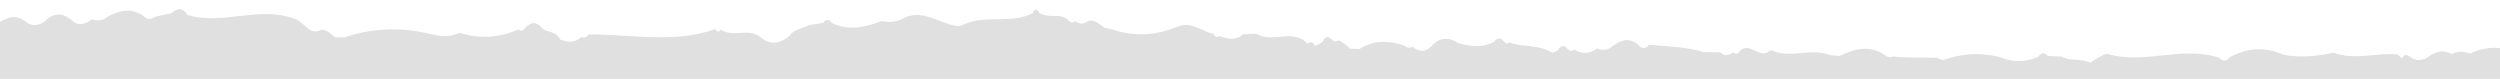 <svg enable-background="new 0 0 2660.1 84" viewBox="0 0 2660.1 84" xmlns="http://www.w3.org/2000/svg" xmlns:xlink="http://www.w3.org/1999/xlink"><clipPath id="a"><path d="m0-.4h2660.1v84.5h-2660.1z"/></clipPath><g clip-path="url(#a)"><path clip-rule="evenodd" d="m3264.1 910.8c2.6-3.6 5.9-5.3 10.8-2.5-3.6.7-7.2 1.6-10.8 2.5zm-1072.5 116.6c-.6-2-1-3.9-1.3-5.6.4-1.3.7-2.5 1.1-3.8.5.5 1 1 1.8 1.4 3.3 2.1-1.6 8.3-1.6 8zm-2643.7-638.2c-1.2 1.6-2.6 3.3-4 5.1.9-2 2.3-3.6 4-5.1zm22.9-8.5c-.5-.7-.9-1.5-1.4-2 .8-.2 1.6-.4 2.4-.6-.4.9-.6 1.7-1 2.6zm3057.4 590.9c.1-1.1.3-2.2.3-3.1 1.4 1.1 2.8 2.2 4.2 3.2-1.5-.1-3-.1-4.5-.1zm-3204.2-46.1c-.1 1.1-.1 1.9-.2 2.9-.4-.2-.9-.3-1.3-.3.4-.9 1.1-1.6 1.5-2.6zm-80.1-12.4c0 .9.1 1.8.1 2.7-.7-.3-1.4-.6-2.1-.8.7-.7 1.2-1.4 2-1.9zm-441.9-23c.1.8.3 1.5.4 2.3-.6-.9-1.1-1.8-1.8-2.6.5.1.9.2 1.4.3zm-62.6-42.8c-.1 0-.2.1-.4.1 3-3.5 6.3-4.1 9.3-3-2.2 1.5-4.6 2.8-7.1 4.1-.5-.5-1.1-.8-1.8-1.2zm390.2-47.5c-2.6-2-3.6-5.1-3.3-8.8.8 3.1 2.1 6 3.3 8.8zm74.7-18.1c1 1 2.2 1.9 3.2 2.8-1.3-1-2.6-2-3.7-3 .2.1.3.2.5.2zm-9.6-121.4-.1-1.2c.5-.5.9-1 1.4-1.5 1.7.9 3.2 2 4.5 3.2-1.9-.5-3.8-.6-5.8-.5zm553.1 111.5c.2-.2.4-.5.6-.7-.2.1-.6.5-.8.6 0 0 0 0-.1 0 0-.1.2-.6 1.3-2.4.1-.1.1-.2.2-.3v1.3c.3-.2.3-.4.6-.6-.4.5-.8.9-1.2 1.3.2-.1.1.2-.2.9-.1.1-.3 0-.4-.1zm259.1-249.9c.1.1.2.2.3.3-.1.3-.1.7-.1 1-.7-.8-1.3-1.6-1.7-2.4.5.4 1 .8 1.5 1.1zm-64.6 48.9c-.7.6-1.6.9-2.3 1.3.6-.6 1.3-1.2 1.9-1.7.1.1.2.2.4.4zm-321.5 184.9c-.4-.7-.4-1.5-.6-2.3 1.4 1.7 2.8 3.2 4.3 4.7-1.4.1-2.7-.5-3.7-2.4zm2190.2-323.8c-1.5.2-2.9 0-4.3-.4 1.5-.7 3-1.5 4.5-2.3-.1.9-.1 1.8-.2 2.7zm799.3-49c-.9-.5-1.4-.4-2.1-.6.5.1 1.1.1 1.5.2.2.1.4.2.6.4zm253.4-118.3c-1 1.2-1.9 2.4-3 3.4 1.1-1.1 2.1-2.5 3.1-3.8 0 .2 0 .3-.1.4zm55.3 136.3c0 1.7.3 3 .4 4.6-1.7-.9-3.6-1.6-5.5-2.1 1.7-.8 3.3-1.7 5.1-2.5zm-1235.5 519.6c-1.4 2.2-2.8 4.3-3.9 6.6.8-2.7 2.1-5 3.9-6.6zm-5.4-281.3c-2.8-9.3-2.6-14.2-.8-16.6 1.6 4.4 2 9.9.8 16.6zm.9 4c.7.9 1.2 1.7 1.7 2.6 0 .2-.1.4-.1.6-.5-1.1-1.2-2.1-1.9-3.2zm770.4 159.2c.3-1.3.6-2.6.9-3.9.4.6.9 1.2 1.3 1.7-.7.8-1.5 1.2-2.2 2.2zm-366.9-170.1c-.4.6-1 1.3-1.9 1.9.3-1 .2-1.8.3-2.7zm-448-74c0-.7 0-1.4.1-2 .6.8 1.2 1.5 1.9 2.1-.7-.1-1.4-.1-2-.1v.7c-.3-.4-.5-.7-.7-1.1.2.1.4.3.7.4zm399.9 169c-.2-.9-.4-1.9-.6-2.8.1.1.1.2.2.2.1-.2.2-.5.3-.7v.8c-.1 0-.2-.1-.3-.1.1.1.2.3.3.5 0 .7.2 1.4.1 2.1zm1154.6 19.4c-5.3-12.2-5.9-24.2 1.3-35.8l.2-.6c6.9-11.2 7.9-22.6.3-34v-.1c-5-8.6-4.3-17.1.7-25.3-1.3-3.1-1.2-6.2.3-9.2-2.4-4.4-3.1-10.4-7.8-12.7 2.2-3.3 3.1-7 1.7-11.6-.6-8.2-1.3-16.4-1.9-24.6-3-3.9-4.8-9.2-7.9-12.9 4.1-6.9 4.1-14.2.5-21.7-1.8-3.3-2.3-7-1.6-10.9-2.4-4-4.6-8.2-6.4-12.7-.8-4-1.6-8-2.4-11.9-5.4-6.6-3.1-16.8-7.6-23.8-2.3-2.7-2.9-5.9-1.8-9.5-3.8-8.1-2.5-18.6-8-25.9l-.2-.7c-7.3-7-1.1-25.5-15.1-26.9.2-.1.4-.3.5-.4 2.1-7.3 1.3-13.9-3-19.8l-.4-1c-2.9-2.6-4.9-6.1-5.9-10.5-4.8-5.2-5.8-11.7-4.1-19-.4-7.4-3.9-12.5-8.3-17-2.7-3.9-5.2-7.9-7.5-12.2-2.7-1.6-3.6-4.3-2.6-7.7-.5-6.4-3.8-11-6.6-16.1-2.3-2.4-3-5.5-2.1-9.1-1.5-6.1-4.7-10.7-8.7-14.5l.1.1c-2.7-4.5-5.6-8.8-9.7-11.4 0 .1.1.2.2.3l-.8-.8c.2.1.4.4.6.5-2.3-5.4-5.3-9.8-10.4-11.3.1.3.4.5.5.9l-.8-1.1c.2 0 .2.2.4.2-2.6-9.1-12.6-6.9-15.9-14.9l-.8-1.1c-3.4-2.9-6.3-6.4-8.6-10.7l-.9-1.2c-3.4-3-6.2-6.8-8.4-11l-.9-.9c-9.6-8.1-22.2-3.2-32-10.5-5.3-.5-10.6-1.1-15.9-1.5 0-1.1-1-2.1-3.2-3-2.1-1-4.2 0-6.2 3.2l.5-.2c-7.2 5.9-14.2 5.9-21-1-6.1-.6-12.2-1.2-18.4-1.8-9.7-7-19.3-8.7-28.9.1-6.8 2.8-13.1 1-19.2-2.7-3.7-3-6.3-8.2-11.3-8.6.2.4.4.6.6 1.1l-.9-1.1c.1 0 .1 0 .2.1-4.6-9.9-10.5-8.7-17.2-2.4l-2.3 2.5-2.8-1.5c-11.3 5.2-23.6 2.1-35 6-.8.5-1.3 1.2-2.1 1.7-1.1-.4-2.3-.4-3.5 0 .5-5.4-1.3-8.7-6.1-9.5-8.4 4.3-16.3.7-24.2-2.1-21.9 14.1-46.6-5.3-68.5 8.8-5.2 4.4-10.7 3.5-16.1.8-8.7 6.9-20.2.5-28.9 7-3.4-1.3-6.9-2.4-10.5-2.5-8.6 6.3-16.3-2.8-24.5-2.2-22.6-2.6-45.8 2.6-67.9-7.1-10.3.6-20.6 4.5-30.6-1.1-5.1 1.1-10.3 4.7-14.8-1.7-6.4 1.6-12.8 2.9-18.5-2.4-9.7-5.7-19.3-8.2-28.8.8-6.5 4.4-12.8 3.6-19.1-.7-9.3-9.4-18.9-9.3-28.7-1.2h.1c-7.3 7.5-14.5 4.7-21.7-.2-6 1.7-11.9 1.7-17.3-2.8-12.7-6.4-25.5-9.2-38.1.3l.2-.1c-4.4 5.5-9 2.4-13.5.6-5.3-1-10.5-2-15.8-3.1-6.5-5.3-12.6-6.5-17.5 2.2l-.7.9c.2-.4.4-.5.6-.9-38.6 12-78.6-10-117 7.3-3.5 2.7-6.9 5.5-10.1 8.6-4.5 4.2-9.4 5.1-14.6 2.2-5.9-.1-10.1 4.3-14.5 8.2-3.3.1-6.6.2-9.9.3-28.6-9.2-57.4-9.9-86.4-3.4-12 3.2-23.9 6.4-36 .6-21.1 6.7-42.1 6.4-62.8-2.5-2.7 2.2-5.1 1.8-7.2-1.3-6.4-6.7-12.5-7.3-18.2.7.1-.1.2-.1.3-.1l-.7.6c.2-.2.3-.3.5-.5-6 4.7-14.9 2.8-19 11.9.1 0 .2 0 .3-.1l-.8.9c.1-.4.4-.5.5-.8-7.9 3.6-15.6 4.2-22.9-2.1-3 1.4-5.5.6-7.5-2.6-45 .3-90.1 11.6-134.8-3.4-1.8 3.1-3.9 3.4-6.2.7-13.2 9.1-29.2-2.1-42.1 8.9-9.9 8.9-19.8 6.6-29.6 0 .1.1.2.2.3.3l-.6-.5c.1 0 .1.1.2.1-5.7-8.5-14.8-8.2-22.2-12.1-5.1-.7-10.2-1.4-15.3-2.2 0-1-1.1-1.9-3.2-2.7-2-.7-4 .4-5.8 3.3.1 0 .2 0 .2-.1l-.5.3c.1-.1.2-.1.2-.2-17.8 8.8-35.3 4.8-52.9-1.4-8.6 2.1-16.9 1.1-24.8-3.4-20.7-8.8-38.3 8.9-57.8 10.3-3.5-1.3-7.1-2.7-10.6-4-22.2-6.5-45.6 2.2-67.4-8.6.1.3.3.5.3.8l-.6-1c.1 0 .2.1.3.1-.2-1.1-.9-2.1-2.2-3.2-1.6-1.2-3.1 0-4.8 3 .1-.1.2-.1.2-.1l-.8.9c.2-.3.3-.4.5-.7-9.4 6.9-21.2 0-30.3 7.9-2.2 3.2-4.8 3.8-7.8 1.6-4.8 4-9.5 3.3-14.2-.3l-3.7.1c-5 .9-8.8 4.9-13 7.8-3 .7-6 1.4-9 2.2-23.2 8.2-46.3 6.8-69.1-2.3l.4.4c-14-6.2-25.6 5.2-38.3 8.3-1.3 3.3-3.4 4.1-6 2.2-8.6 3.3-17.1 5.5-25.4-1.3-4.7-.1-9.4-.3-14.1-.5-16.2 10.8-35.2-3.7-51.2 8.7l-2.8 2.8-3.3-1.5c-2.5.5-3.8 2.1-4.7 4.1-3.3-1.2-6.5-2.6-9.3-5.4l.5.3c0-1-.9-2.2-2.8-3.4-2-1.2-4.1-.6-6.5 2-2.1 2.5-4.4 2.8-6.9 1-4.9 1.7-8.7 5.4-12.5 9.1-3.3.2-6.5.3-9.8.5-15.6-9.6-31.6-8.6-47.8-2.8-2.7 2.5-5.6 3-8.8 1.4-7.1 5.8-14 6.4-20.7-1l.2.1c-9.1-9.2-18.8-8.7-28.6-2-13 3.6-25.9 5.8-38.6-1.5 0-.9-1.1-1.8-3.2-2.6-2.2-.9-4.3.1-6.3 3l-2.6 2.6-3.2-1.5c-14 5.6-29.6 2.5-43.2 10.6-1.1.3-2.2 1.2-3.1.9-2-.5-3.9-1.7-5.8-2.7 0-1.1-1-2.1-3-3.3-2.1-1.2-4.3-.5-6.6 2.3-2.3 2.6-4.8 2.9-7.4.9-8.3 6.1-16.5 4.1-24.6-.6-5.8 2.4-11.2 2-16.2-2.5-9.6-6.9-19.1-9-28.5.5l.4-.3c0 .9-1.2 1.7-3.7 2.4-2.4.6-4.6-.4-6.8-3.1-19.4 2-38.8 2.5-57.8 8.7-6 .2-12 .4-17.9.6-4.7 4.9-9.3 3-14 .1-2.5 2.7-4.7 2.3-6.6-1-10.7-11-21.3 9.7-32 0l-2.4-.1c-20.2 9.1-41.7-2.5-61.8 5.9-3.4.3-6.7.6-10 1-16.1-7.3-32.2-11.5-48.3.1-2.6 2.2-5.4 2.7-8.4 1.5-15.6 2.1-31.3 1.5-47 2.1-2 1.1-4.1 2-6.2 2.7-21-7.1-42.1-8-63.4-1.2-13 5.4-25.9 4.3-38.6-.8 0-.9-1-2-3.1-3-2.1-1.1-4.3-.3-6.5 2.3-4.9.4-9.8.8-14.7 1.1-9.5 5.5-20.7 1.8-30.3 7-5.2-3.4-10.5-6.4-16.1-8.8l-2.9-.1c-39.4 12.1-79.8-8-119.1 6.2h.2c0 .9-1.2 1.7-3.5 2.6-2.3.8-4.6-.1-6.9-2.9l.4.1c-19-10.4-38.3-11.3-57.7-2.1-17.9 3.7-35.7 2.1-53.5-1.2-22.4 8.7-45.3.4-67.9 3-1.9 1.2-3.1 2.9-4.6 4.4-2-4.1-4.8-4.8-8.5-1.9-6.5 5.3-13.1 4.6-19.7.6-8.3-6.1-16.6-7.7-24.9-2.5-.7-.4-1.4-.7-2.1-1-4.2-1.8-8.5-2-12.8-.7-1.8.3-3.1.9-4.7 1.3-16.9-7.7-34.2-6.9-51.6-.6-5.4.4-10.8.7-16.2 1.1-22 14.7-52.3-14.4-70.5 20v.1c-2.6 2.5-3.4 5.2-2.4 8.1-.3-.6-.6-1.3-.9-1.9-2.3 1.7-4.6 3.3-6.8 5-18.4 12.9-39.5-3.1-58.1 7.8-3.3-.1-6.7-.1-10-.1-9.6-6.3-19.2-8.1-28.8.1-5.8 0-11.6.1-17.3.1 0 1-1.4 1.8-4 2.6-3.4 1.1-6.1 0-8.2-3.5l.4.3c0-1-1-1.9-3-2.9s-4 0-5.9 3l.6-.4c-4.7 4.8-9.5 2.2-14.3.2l-1.9-.1c-26.6 11.1-54.7-5.4-81.3 6.6l-.6.3c-3.3 4.1-6.7 4.4-10.3.6-8.4-.2-16.8-.4-25.3-.6-8.2 5.9-16.2 4.5-24.2-.7-4.4-.1-8.6-.2-13-.2-5.3 2.4-10.6 3.4-15.6-1-1.9 2.2-3.6 2-5.2-.4-11.2 6.9-22.1 6.3-32.9-1.1-7.7-.1-15.4-.1-23.1-.2-8.6 3.4-17.1 5.3-25.4-1.3-1.7 1.9-3.4 1.8-4.9-.4-22 14.1-47.8-8.4-69.3 10.6l1-.8c-9.3 7.3-21.7-.6-30.6 8.8-5.7.1-11.5.3-17.2.4-12.6 10-28.2-1.5-40.8 8.5-2.4 2.3-5 2.7-7.9 1.4-3 1-4.5 2.7-4.6 5-.2 0-.5 0-.8 0-21.3-6.2-40.4 7.6-60.8 9.5-1.8 0-3.5.6-5.3.8-.6-1.7-1.2-3.4-1.7-5.1l-3-.9c-2.7.7-3.9 2.7-4.3 5.4-3.6-2.2-7.3-4.3-11-6.2l-3.7.1c-19.7 10.8-41.7-4.2-61.3 7.7-1.9 2.9-4.2 3.4-6.8 1.5-8.7 5.3-17.1 3.8-25.6-.7-10.4-.4-20.7-.9-31.1-1.4-18.5 8.1-37.5 2-56.2 2.6-46.4 1.5-92.8-8.8-139.1-1.4-2.8-.5-5.6-1-8.3-1.4-8.4-3.2-17.3-3.9-25.4-8.3-7.4-.3-14.8-.7-22.2-1-5.4 3.6-10.8 2.5-16.1-.3-2.4 2.2-4.4 1.7-5.9-1.6-9.4-8.8-19-8.8-28.9-1.3-6.5 4.3-13 4-19.3-.7 0-1-1-2-3.1-3-2.1-1.1-4.3-.2-6.5 2.5-2.1 2.9-4.5 3.2-7.1 1-16.4 18.4-53.4-22-58 30.1l-1.3-1.3c.6 7.2 4 11.5 9.7 12.8l.1-.1v.2c.1 0 .1.1.2.1l-.1.1c1.1 8.7 4.2 17.7-2.9 25.1l-.3.7c-3.2 3.8-6.9 7.2-8.9 12.3h.1l-.2.2c0-.1.1-.1.1-.2-6.1 5.1-15.2 2.6-19.7 11.8l1.3-1.2c-11.9 11.2-5.6 27.2-7.3 41.1 1.3 2.4 2.7 4.1 4.2 5.4-5.5 5.8-10.2 13.2-18.7 12-6.8 10.2-16.9 8.8-26 9.8-10.8 1.2-11.7 9.7-11.8 19.6 15.2 5.1 33.9-4.1 45.3 16.5 9.1 2.6 10.9 11.3 11.8 20.8 2.2.4 4.2 1.6 6 3.1-7.5 9.5 0 25.9-9.6 34.4l-.5.5c-3.1 1.9-4.6 5-4.4 9.4v.1c-.9.4-1.8 1-2.6 1.7-1.1-1.4-2.4-2.9-3.6-3.7-3.3-.5-5.7 1.2-7.2 4.6 0 0 .1 0 .1-.1l-.6.8c.1-.3.4-.4.5-.7-4.7 2.7-8.5 6.5-9.5 13.1l.9-1.1c-11.1 10.2-10.7 21-1.1 32.2l-.6-.9c3.4 8.5 1.3 20.9 11.6 24.6 2.6-1.6 4.4-.8 5.5 2.5 5.1 6.4 13.9 4.1 18.5 11.6l-.5 11.8c-8 7.6-17 14.2-18.1 28.3v1.6c-.1 5 5.3 11.1-2.1 14.6l-.9 1.1c-14 6.9-26 16-26.2 37.3h.4c-4.9 1.8-5 4.1-1.2 6.9 0-.2-.1-.3-.1-.5l.8 1c-.3-.2-.4-.4-.7-.5.9 6.2 4.3 10.1 8.2 13.6v.1c2.4 4.7 2.4 9.4.3 14.2l.4.1c-2.9 2.1-5.1 5.1-7.3 8-9.4-1.3-16.1 7.6-23.6 13.3l.3-.3c-9.9 7.7-21 13-29.6 23.1l.5-.6c-4.1 2.5-7.1 6.9-10.8 10l-.9.5c-8.9 31.2-14.6 60.8 22.4 70 8.5-3.6 16.9-4.2 24.8 2.3 25.8 15.3 54.9-.1 80.9 13.4 14.8-2.7 29.5-3.6 43.9 3 0 .9 1 1.9 3 3s4.2.4 6.6-2c6.4.3 12.9.7 19.4 1 47.9 7.7 95.8 13.3 144 5.5 4.9.8 9.7 2.2 14.2 4.8 21.3 4.2 43.7-4.1 64.3 8.2 28.5-2.4 57-2 85.2 4.5 41.8 15.5 86.1-.9 127.9 14.6l3.3-1.8 3 2.6c5.9 7.6 12.4 7.7 19.2 1.9 9.8-4.3 19.5-2.8 29.1 1.5 41.9 14.8 86-.9 127.9 14.2h2.9c24.8-6.2 49.4-5.8 73.7 2.9l3.8.1c49-11.7 98.5 7.8 147.4-4.3 3.2 0 6.5 0 9.8.1 15.8 8.8 31.7 9.1 48 2 22.6-5.1 45.2-4.1 67.5 2.5 6.5 6.3 12.9 6.6 19.3-.3 6.5-4 12.9-3.2 19.2 1 6.5 7.1 12.8 7.6 18.8-.8l-.9.4c2.2-.7 3.5-2 4.1-3.7 2.6-.1 5.3-.2 8-.8 29.2 3.9 59.1-3.7 87.7 8.5 1.8-2.4 3.5-2.4 5.2.1 0-.9 1.5-1.7 4.3-2.5 3.4-1 6.3 0 8.7 3.1l-.7-.4c0 1.1.9 2.2 2.9 3.3 1.7.9 3.2-.4 4.7-3.2h-.1l.6-.8c-.2.4-.4.5-.6.8 54.9-10.8 110.3 8.3 165.2-3.2 6.5.2 13 .4 19.5.6 6.2 6 12.6 6.3 19.1.7 9.8-5 19.4-4.7 29 .7 9.5 7.1 18.9 9.3 28.1-.3-.1 0-.1 0-.2 0l.6-.4c-.1.2-.3.2-.4.3 24-7.4 47.7-5.6 71.3 2.3l2.1-1.4 1.9 2c32.4-12.7 66.3 6.1 98.7-6.3 6.5-2.8 13-3 19.4.7 0 .8 1 1.6 3.1 2.5s4.2.2 6.4-2.1c9.8-3.5 19.5-3.4 29 1.1 0 .8 1 1.6 3.1 2.5 2.1.8 4.2 0 6.4-2.4 2.5-3 5.2-3.3 8.1-1 4.5-4.3 8.9-3.6 13.2.3 5.7.5 11.5 1.1 17.2 1.6 6.3 6.8 12.5 7.1 18.5 0l.4-.4c-.1.2-.2.2-.4.4 29.8-8.2 59.3-5.2 88.8 2.5l-.7-1c5.5 9.2 10.9 10.5 16.1.8 5.4-.2 8.6-4.9 12.2-8.7 5-3.7 10.1-4.1 15.4-1.2 16.9-7.6 34.3-2.1 51.4-2.7 48.3-1.7 96.7 11 144.9-1l-.2.2c13.5-9.1 27-5.2 40.6-.2-.1-.3-.2-.6-.2-.9l.6 1c-.1 0-.2-.1-.4-.1.2 1.2.8 2.3 2 3.5 1.5 1.4 3 0 4.6-4.4l-.5 1.1c83.1-5.9 165.9 4.7 249 5.4 6.1-.7 10.1-2.6 13.2-5 5.1 7.2 12.2 8.8 19.4 10.1l2.4-1.6 1.9 2.2c30.1-10.5 61.3 5.3 91.3-5.6l19.6.7c15.8 7.6 31.7 8.4 47.8 1.7 16.2-3.6 32.4-4.2 48.4 1.7 9.4 7 19 7.5 28.6.9 3.3 0 6.6.1 9.8.2 6.1 6.2 12.5 6.4 19.1 1.2 6.6-3.2 13.1-2.7 19.5.7 15.7 7.8 31.6 7.9 47.7 2.1l9.9-.3c16.2 10.4 33.8 4.2 50.8 6.8.2-5.8.4-10.2.1-13.5 2.4 1.7 4.7 3.8 6.7 7 6.4 3.5 12.8 3.6 19.3.7 22.1 4.5 44.3 6.7 66.7 3.9.4 1 .4 1.9.9 2.9 12.3 6.7 26.8-.6 38.7 8.7 0-.1-.1-.2-.1-.3l.7.6c-.2-.1-.4-.2-.6-.3.1 1.2.9 2.4 2.6 3.6 1.9 1.5 4 .5 6.3-2.8l9.4.1c5.7 8.5 12.3 8.4 19.3 2.6 3.3.3 6.6.5 9.9.8 9.5 6.5 19.1 8.1 28.7.1 6.7-3.9 13.2-3.2 19.4 1.8 16.2 10.8 35.5.8 51.8 11 7.6-3 15.1-2.2 22.4 1.3 5.1-3.9 10-3 14.9.3 2.8-2.1 5.1-1.4 6.7 2.1 50.4 14.8 102.8 1.9 153.3 16.1l-.2.2c16.5-17.6 31.8 19.9 48.4 1.7l-.3.2c8.5-9.4 20.6-1 29.4-8.8 3.3-.1 6.6-.1 9.9-.2 6.3 6 12.7 6.3 19.1.3 6.5-3.9 13-3.3 19.3.7 0 .9 1 1.8 3 2.8s4.2.4 6.5-2c3.3.4 6.6.7 9.9 1.1 9.6 5.6 19.2 7.6 28.7-.3 3.2.1 6.5.2 9.7.3 31.6 6.1 63 15.4 95.4 13.2l-.8.7c29.8-6.4 59.4-5.5 88.8 3.3 0-.2-.2-.4-.2-.6l.5.7c-.1 0-.2 0-.3-.1.2 1 .8 2.1 2.2 3.3 1.8 1.6 3.9 1 6.4-1.7 5.1-.3 10.1-.7 15.2-1.1 4.9-1.3 9.9-3.5 14.7.6 0-.1-.1-.1-.1-.2l.6.5c-.2-.1-.3-.1-.4-.3 2 5.5 5.1 9.7 9.9 11.5-.1-.2-.2-.4-.2-.7l.9 1.1c-.3-.1-.4-.4-.7-.5 1.6 7.4 6.1 10.9 11.9 12.9l1.5.2c8.4-5 13.5-12.7 15.8-22.6 6.1-1.5 12.1-3.7 18.3.2 0 0 0 0 0-.1l.5.2c-.1-.1-.3-.1-.4-.2 0 1.1.9 2.2 2.7 3.3 1.8 1.3 3.8.4 5.9-2.7l-.7.3c4.7-4.4 9.3-2.3 14 0 2.6-2.2 4.7-1.7 6.3 1.7 6 6.8 12.3 6.9 19.1 1.8 6.4-4.2 13-4.9 19.5-.2 6.2 6.8 12.6 7 19.2.8 3.2.2 6.5.3 9.7.4 8.4 9.7 20.9 2.9 29.8 11-.2-.3-.3-.4-.5-.6l.7.8c-.1-.1-.2-.1-.2-.2 5.4 8.8 11.2 8.7 17.4.6-.2.1-.4.2-.7.3l.8-.5c-.1.1-.1.1-.2.2 8.1-6 16.1-2.6 24.1 1h.6c19.7-19.5 41.1-19 63.5-8.8-.1-.1-.2-.2-.3-.3l.6.4c-.1 0-.2-.1-.3-.1 5.8 7.8 11.7 8.1 17.7.6-.1 0-.1 0-.2 0l.7-.5c-.2.2-.3.3-.5.5 49-6.5 97.8-4.3 146.5 5.2-.2-.3-.4-.3-.5-.7l.7.7c-.1 0-.1 0-.2 0 5.1 8.4 11.2 8.1 18 2.5 5.6-.4 11.3-.7 16.9-1.1 0-.7 1.5-1.3 4.3-2.3 3.5-1.2 6.2-.2 8.2 3.4 18.5 11.1 37.7 9.2 57 4 3.3.1 6.7.1 10 .2 35.1 7 70.2 13 105.3 1.1l-.8.6c25.3-13.3 53 6.8 78.2-8.3l-.3.1c17.8-11.4 43.1 3.2 56.5-23.5-.1 0-.2.1-.3.1l.9-1c-.2.4-.4.6-.6 1 5.7-.3 8.8-4.9 11.5-10.1-.2.1-.3.3-.6.4l.6-.6s0 .1-.1.1c4-2.2 6.8-6.4 10.7-8.8l.9-.6c4-8.2 14.9-4.8 17.4-15.5-1-3.6-.1-6.2 2.5-8 2.7-4.1 5.5-8 8.3-11.9-.1 0-.1.1-.1.1l.2-.2c3.8-3.2 7.3-6.9 8.9-12.4-.1 0-.2.2-.4.2l.6-.7c0 .2-.2.3-.2.5 4.8-1.8 8.1-5.8 10.5-11.1-.3.2-.4.5-.8.7l.9-.9c0 .1-.1.1-.1.2 9.8-6.8 1.3-24.4 11.7-30.9l1.4-1.9c5.4-8.3 14.3-13.2 16.2-24.9-.1 0-.1.1-.1.1l.3-.7c0 .2-.1.3-.2.6 5.9-2.3 9.3-7.3 10.5-14.7-.7-3.5.3-6 3.2-7.1 2.5-4.2 5-8.4 7.6-12.5-.5-4.2.4-7.8 2.8-10.8 3.3-7.9 3.5-15.9.7-23.9 4-2.8 5.1-8.2 7-12.9-5.1-15.4.1-30.1 2-45-7.5-24.2-5.6-48 1-71.9-1.4-3.8-.8-7.1 1.9-9.7 4.8-7.9 5.3-15.5-1.2-22.6z" fill="#e0e0e0" fill-rule="evenodd" transform="matrix(-1 .017 .017 1 2595.848 -235.193)"/></g></svg>